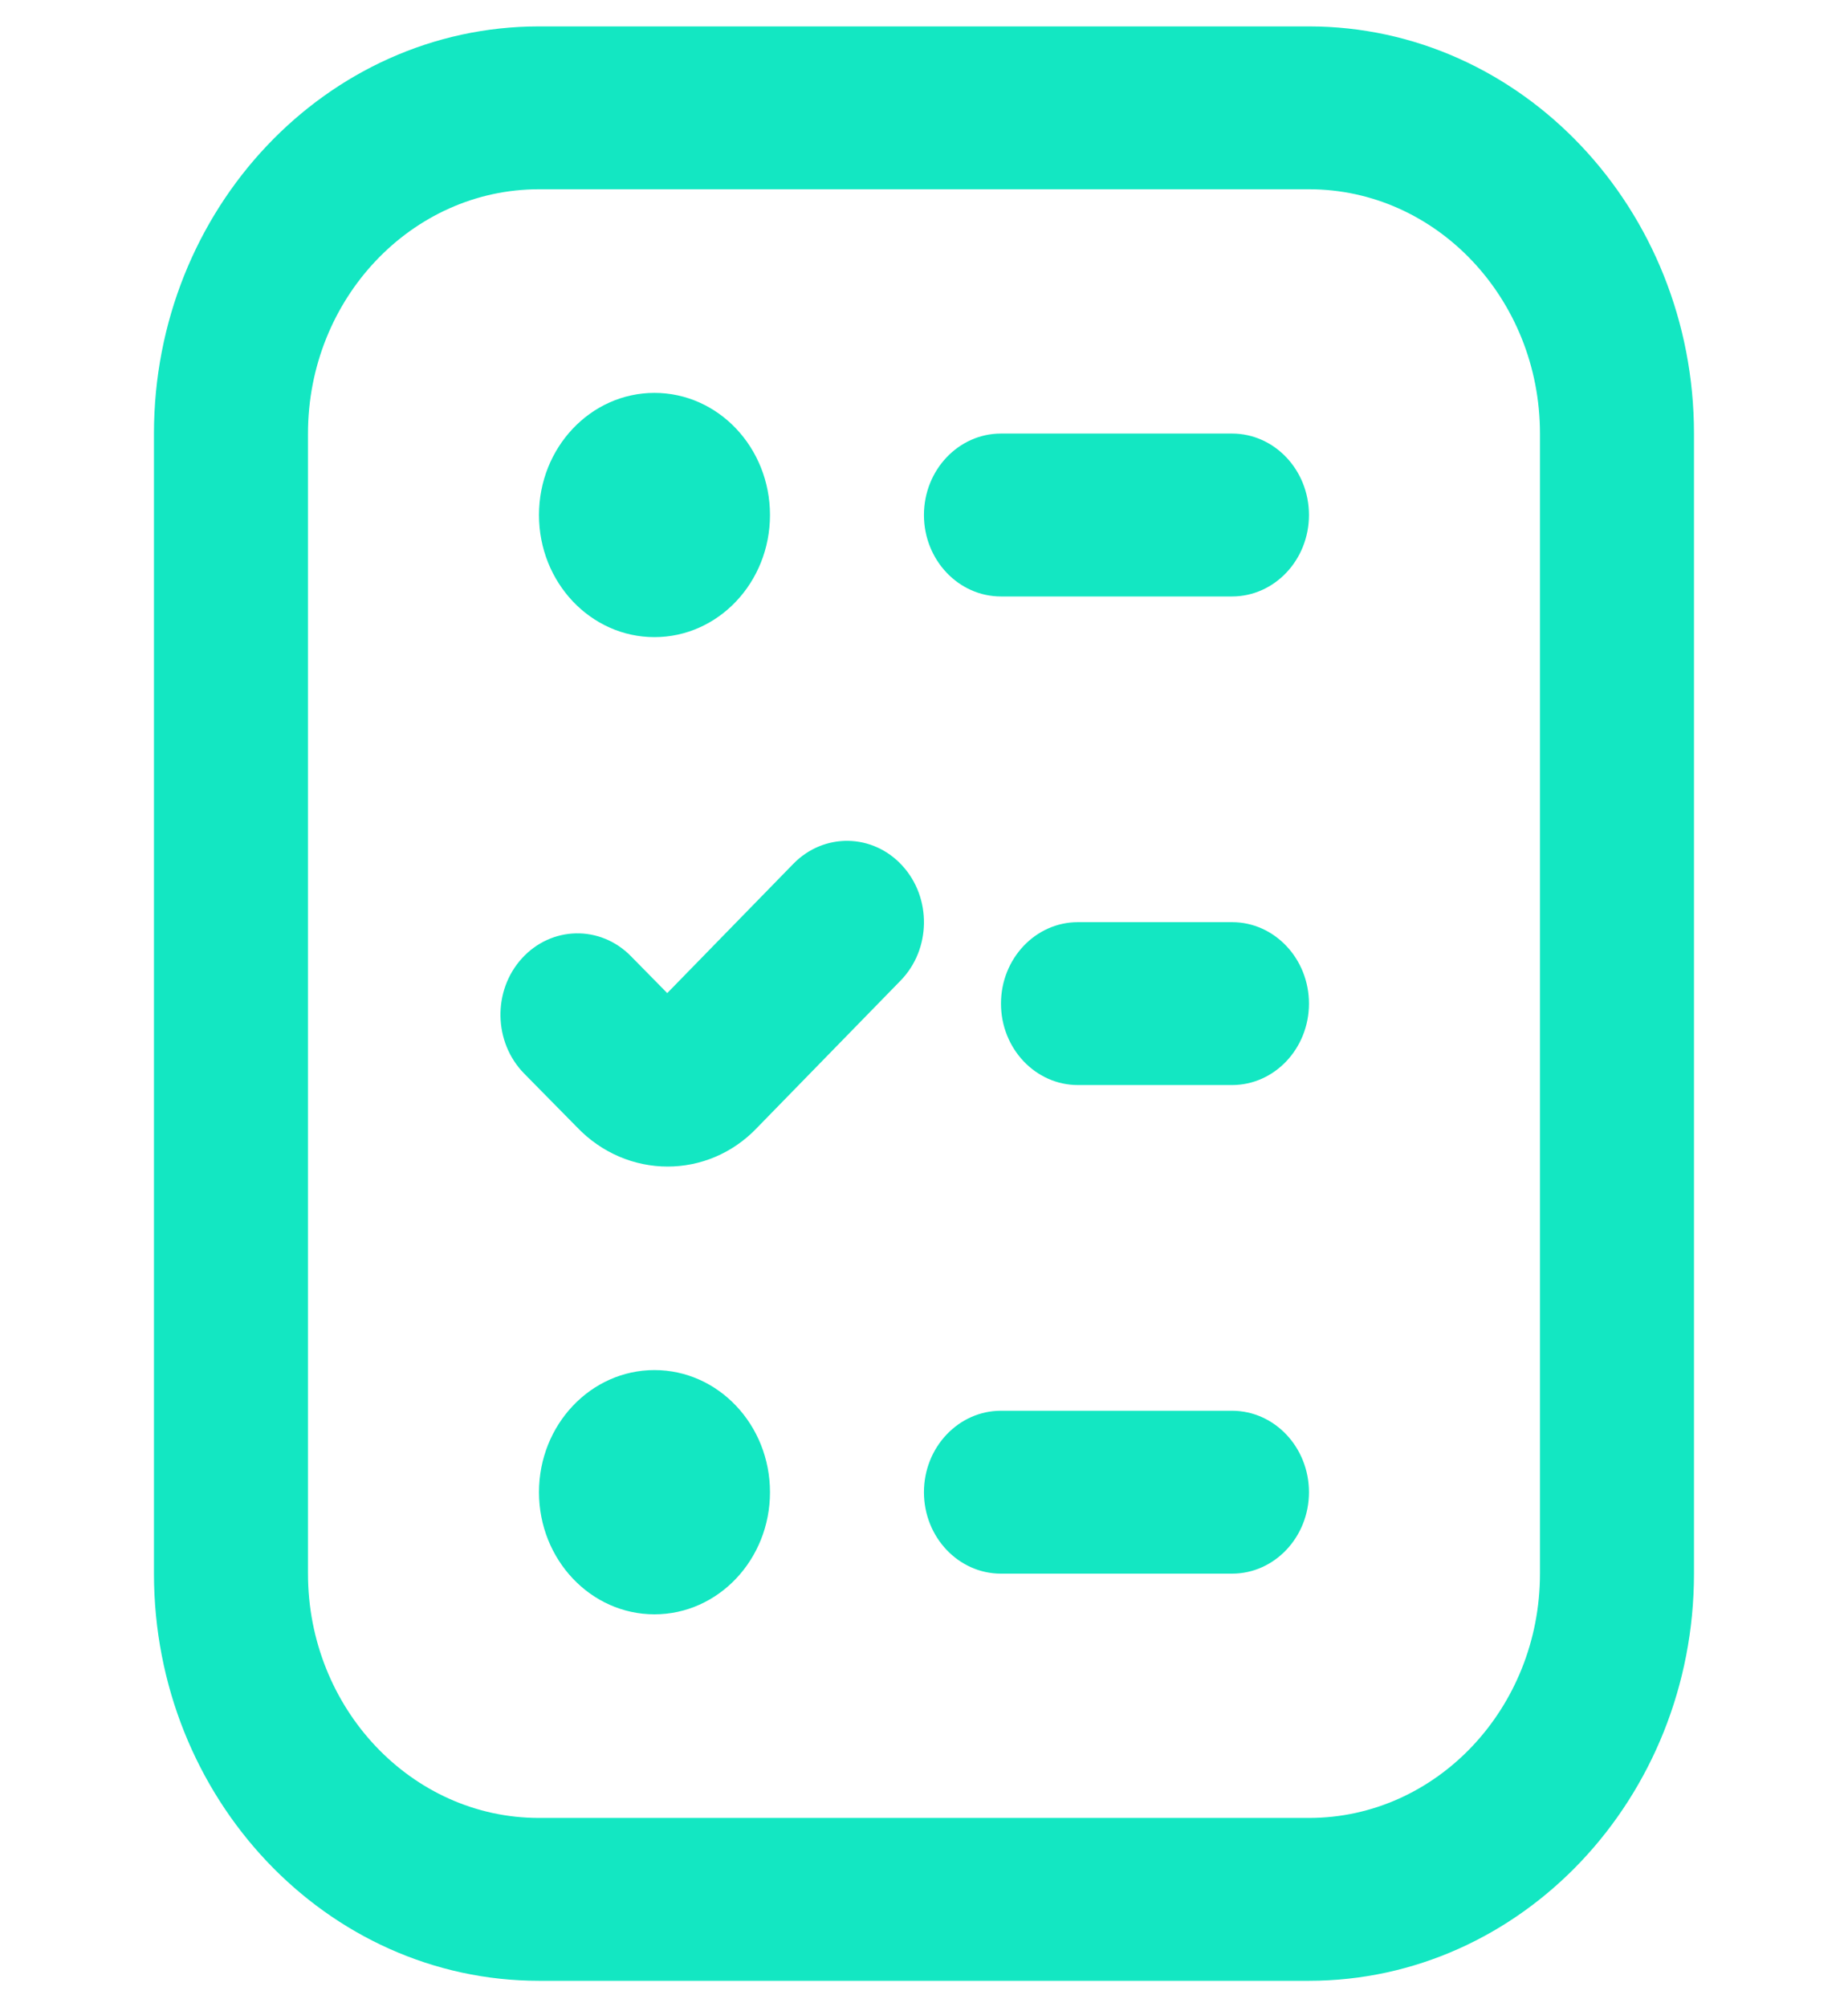 <svg width="35" height="38" viewBox="0 0 35 38" fill="none" xmlns="http://www.w3.org/2000/svg">
<g clip-path="url(#clip0_1_6296)">
<path d="M17.056 18.565L14.341 21.348C13.877 21.838 13.261 22.085 12.645 22.085C12.022 22.085 11.396 21.834 10.919 21.331L9.926 20.323C9.346 19.732 9.327 18.756 9.885 18.143C10.444 17.529 11.368 17.511 11.947 18.1L12.637 18.801L15.026 16.353C15.604 15.762 16.527 15.775 17.088 16.387C17.648 16.997 17.635 17.972 17.056 18.565ZM23.333 26.708H18.958C18.153 26.708 17.499 27.399 17.499 28.25C17.499 29.101 18.153 29.792 18.958 29.792H23.333C24.138 29.792 24.791 29.101 24.791 28.25C24.791 27.399 24.138 26.708 23.333 26.708ZM23.333 8.208H18.958C18.153 8.208 17.499 8.899 17.499 9.75C17.499 10.601 18.153 11.292 18.958 11.292H23.333C24.138 11.292 24.791 10.601 24.791 9.75C24.791 8.899 24.138 8.208 23.333 8.208ZM23.333 17.458H20.416C19.611 17.458 18.958 18.149 18.958 19C18.958 19.851 19.611 20.542 20.416 20.542H23.333C24.138 20.542 24.791 19.851 24.791 19C24.791 18.149 24.138 17.458 23.333 17.458ZM12.395 25.938C11.188 25.938 10.208 26.974 10.208 28.25C10.208 29.526 11.188 30.562 12.395 30.562C13.603 30.562 14.583 29.526 14.583 28.25C14.583 26.974 13.603 25.938 12.395 25.938ZM12.395 12.062C13.603 12.062 14.583 11.027 14.583 9.75C14.583 8.473 13.603 7.438 12.395 7.438C11.188 7.438 10.208 8.473 10.208 9.75C10.208 11.027 11.188 12.062 12.395 12.062ZM32.083 8.208V29.792C32.083 34.042 28.812 37.5 24.791 37.5H10.208C6.187 37.5 2.916 34.042 2.916 29.792V8.208C2.916 3.958 6.187 0.5 10.208 0.5H24.791C28.812 0.5 32.083 3.958 32.083 8.208ZM29.166 8.208C29.166 5.658 27.203 3.583 24.791 3.583H10.208C7.796 3.583 5.833 5.658 5.833 8.208V29.792C5.833 32.342 7.796 34.417 10.208 34.417H24.791C27.203 34.417 29.166 32.342 29.166 29.792V8.208Z" fill="#13E7C2"/>
</g>
<defs>
<clipPath id="clip0_1_6296">
<rect width="35" height="37" fill="white" transform="translate(0 0.5)"/>
</clipPath>
</defs>
</svg>
